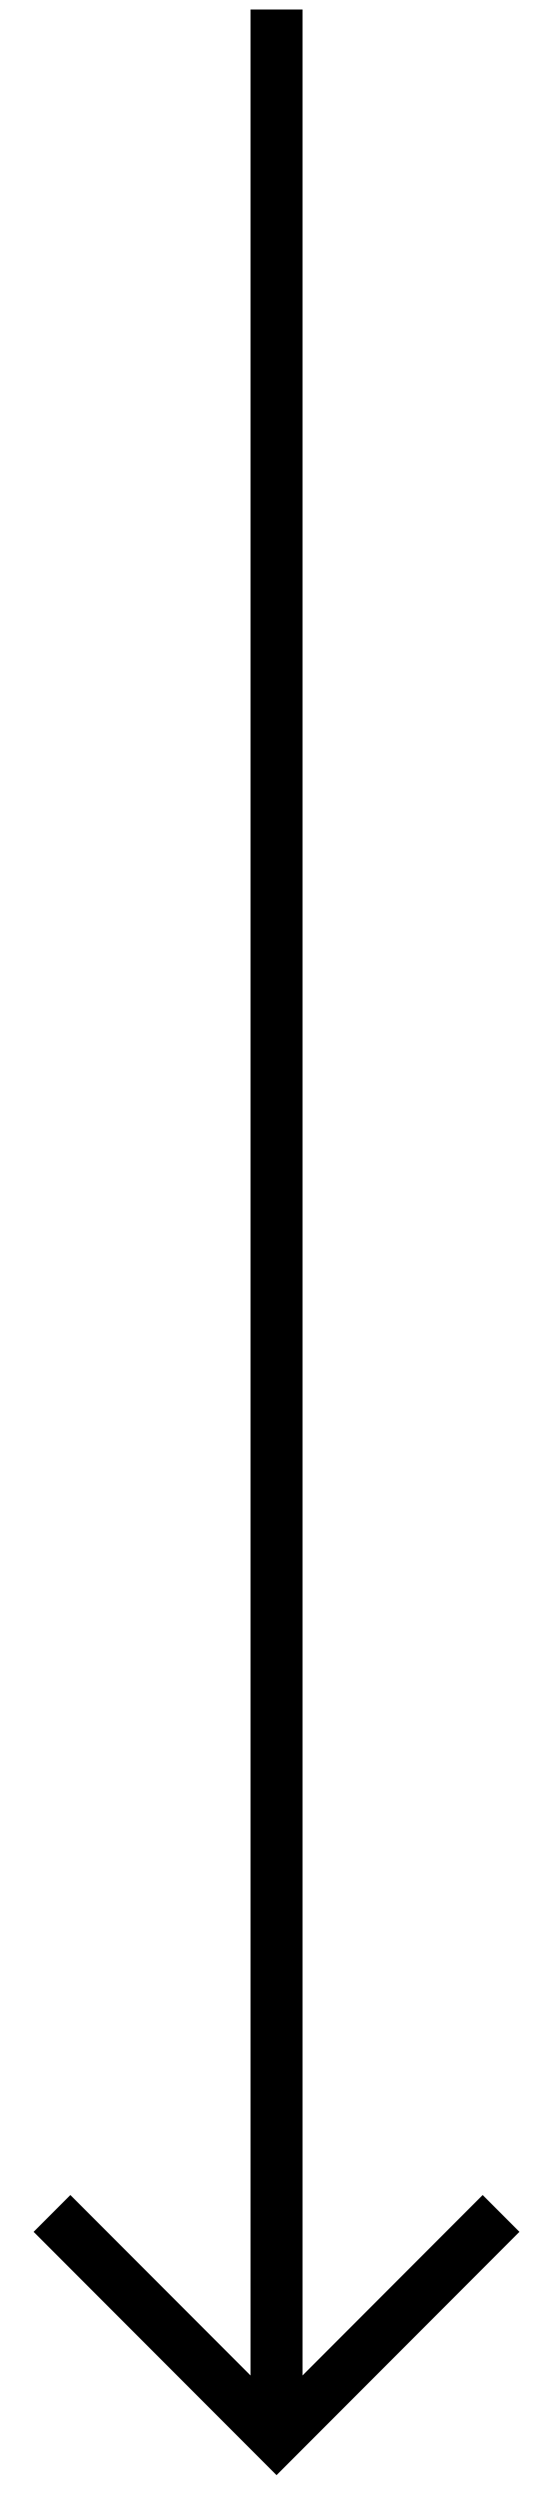 <svg width="21" height="96" viewBox="0 0 21 96" fill="none" xmlns="http://www.w3.org/2000/svg">
<line x1="10.636" y1="0.365" x2="10.636" y2="93.365" stroke="black" stroke-width="2"/>
<path d="M2 84.999L10.636 93.635L19.271 84.999" stroke="black" stroke-width="2"/>
</svg>
